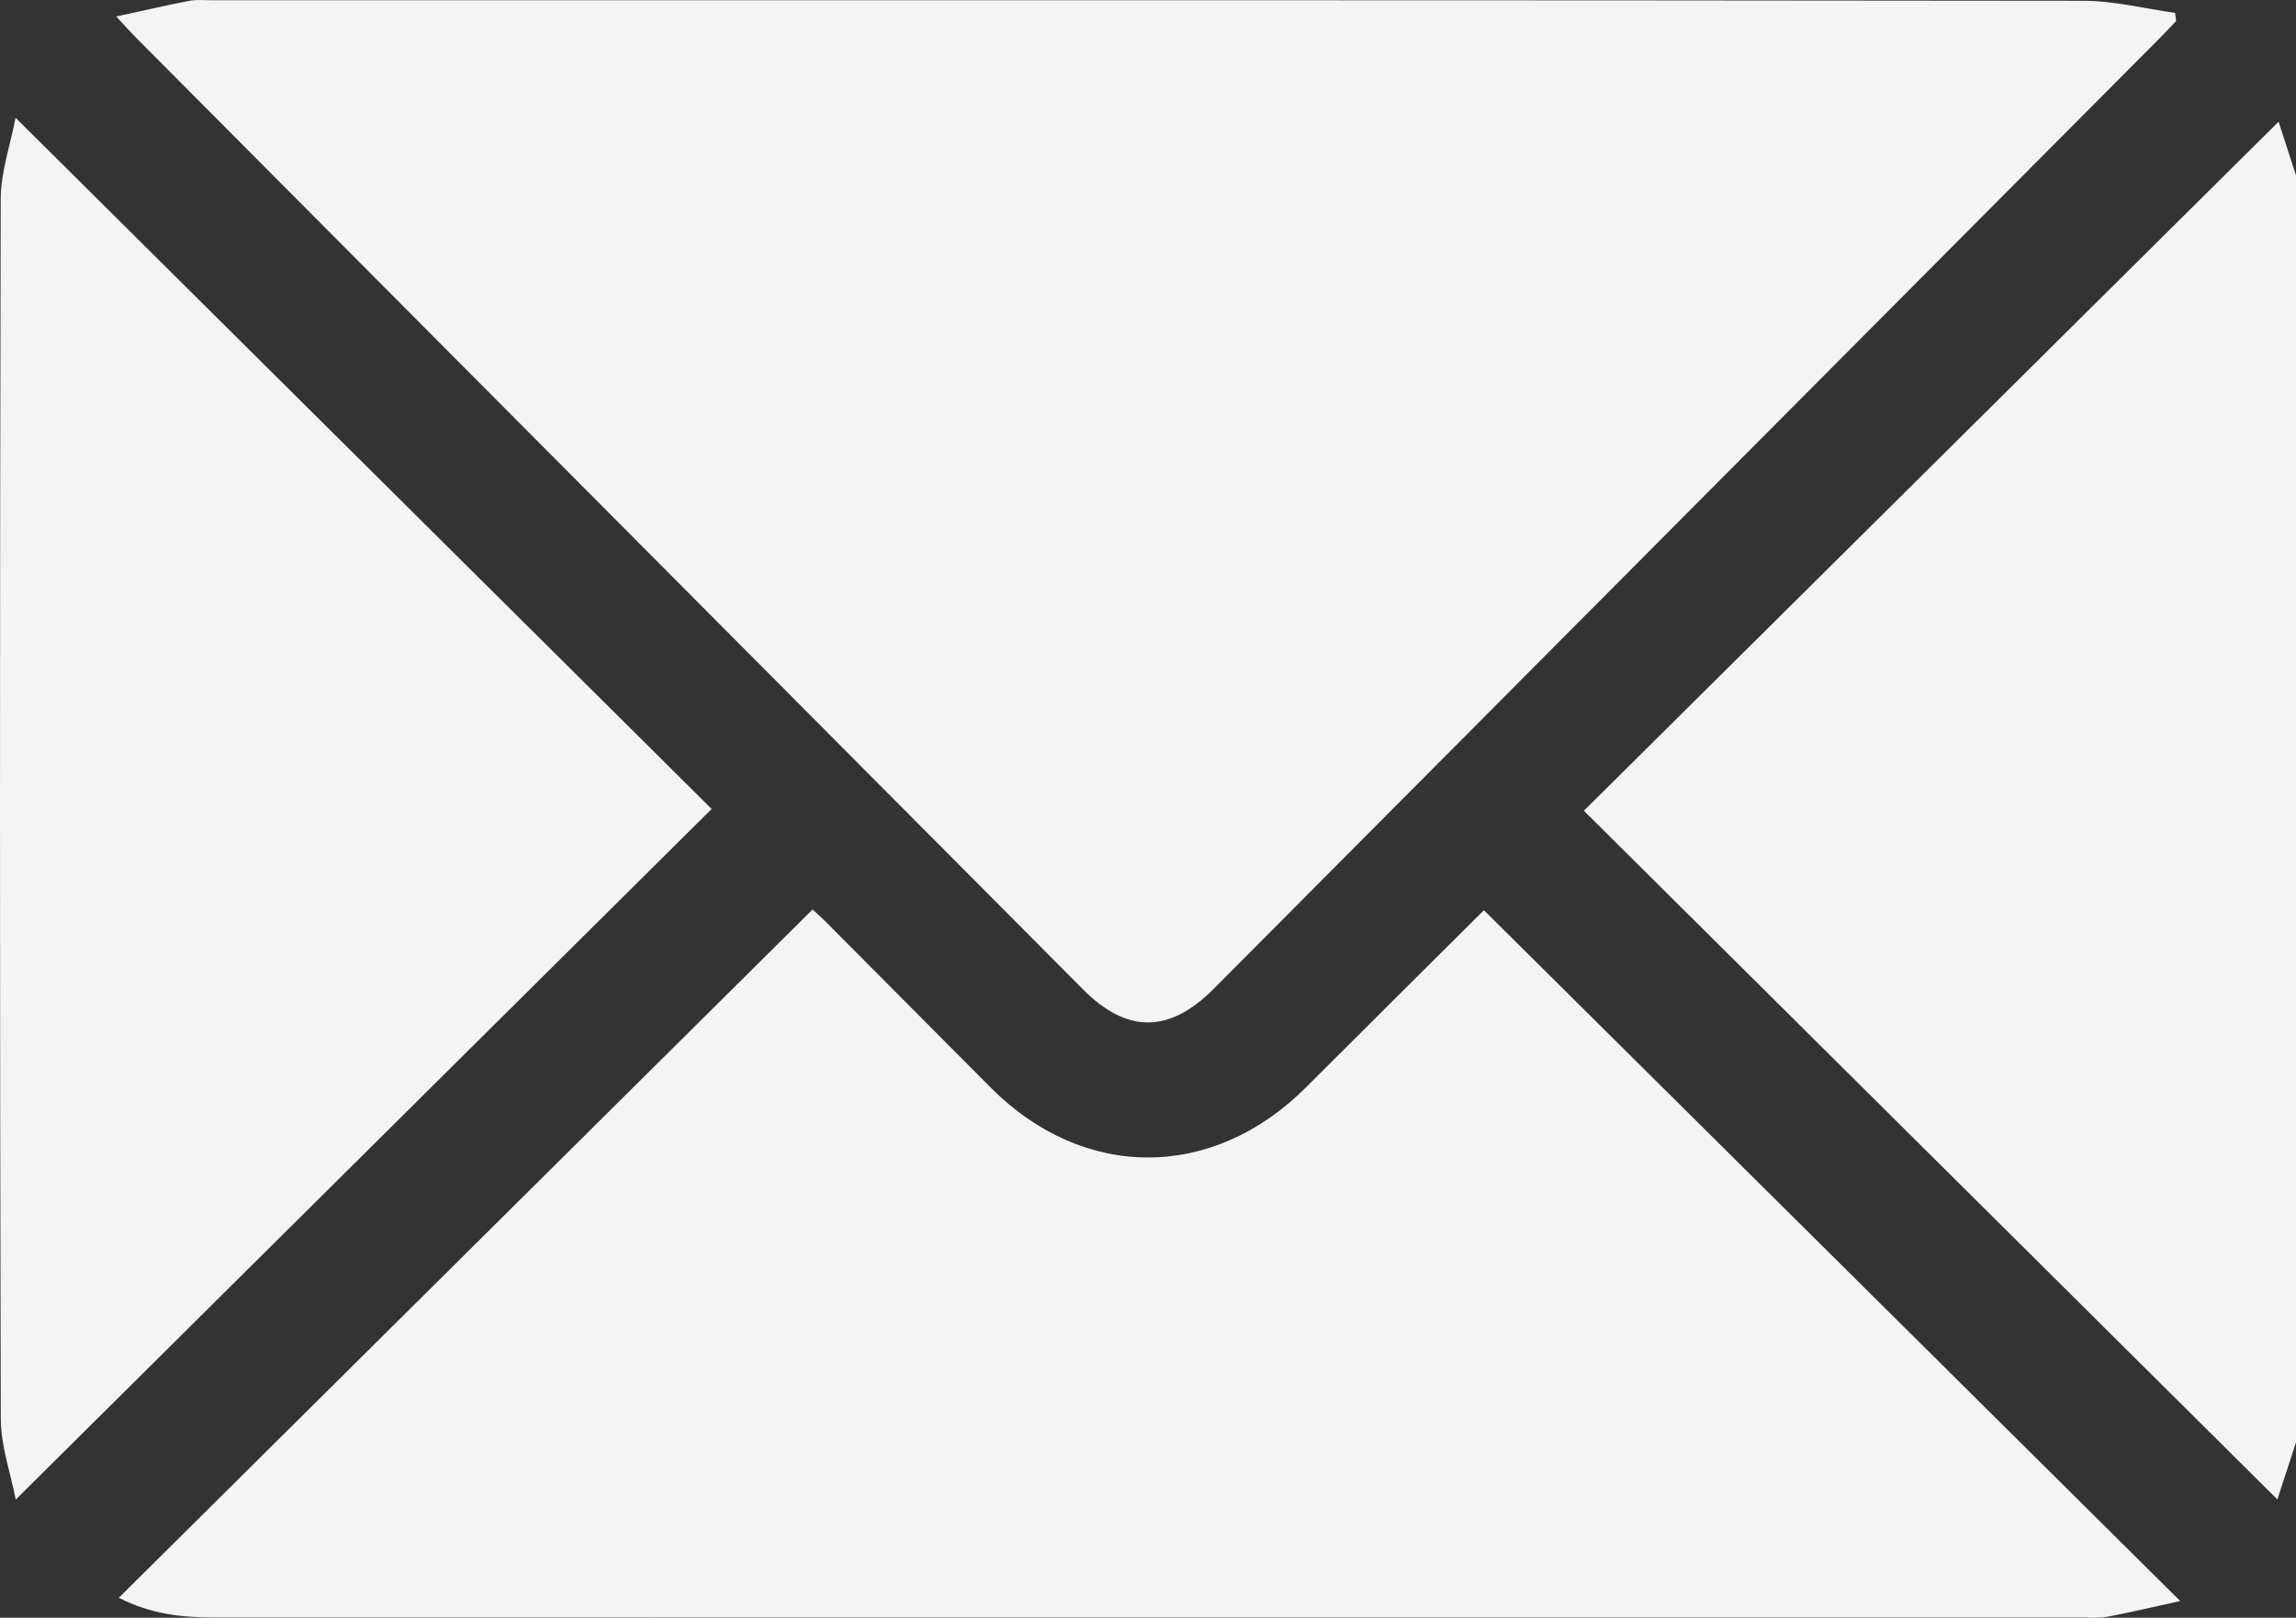 <?xml version="1.0" encoding="UTF-8"?><svg id="a" xmlns="http://www.w3.org/2000/svg" viewBox="0 0 383.25 270.07"><rect x="0" y="0" width="383.25" height="270.07" fill="#333333" stroke="none"/><defs><style>.b{fill:#f4f4f4;}</style></defs><path class="b" d="M383.25,240.78c-1.06,3.26-2.12,6.51-3.11,9.54-38.73-38.46-77.21-76.68-115.76-114.97,38.78-38.47,77.35-76.73,115.96-115.03,.8,2.45,1.86,5.7,2.91,8.96V240.78Z"/><path class="b" d="M19.4,2.75C23.93,1.77,27.75,.88,31.6,.14c1.21-.23,2.49-.1,3.73-.1C139.48,.04,243.63,0,347.78,.13c5.1,0,10.2,1.31,15.29,2.02,.06,.45,.11,.91,.17,1.36-.9,.95-1.79,1.91-2.71,2.83-52.66,52.93-105.32,105.85-157.98,158.78-7.35,7.39-14.43,7.42-21.7,.12C128.1,112.22,75.35,59.2,22.61,6.19c-.86-.87-1.68-1.79-3.21-3.44Z"/><path class="b" d="M247.69,151.95c38.61,38.31,77.03,76.43,116.23,115.33-4.56,1-8.35,1.91-12.18,2.63-1.45,.27-2.98,.12-4.48,.12-103.75,0-207.51,0-311.26,.01-5.5,0-10.84-.54-16.16-3.31,38.7-38.4,77.13-76.53,115.8-114.9,.35,.33,1.35,1.21,2.29,2.15,9.16,9.2,18.3,18.42,27.46,27.61,15.49,15.54,37,15.51,52.54,0,10.06-10.05,20.16-20.07,29.76-29.63h0Z"/><path class="b" d="M2.63,250.34c-.84-4.34-2.49-8.91-2.5-13.48C-.04,169.01-.04,101.16,.12,33.31c0-4.6,1.63-9.19,2.48-13.65,38.99,38.72,77.53,77,116.19,115.39C80.24,173.31,41.74,211.53,2.63,250.34Z"/></svg>